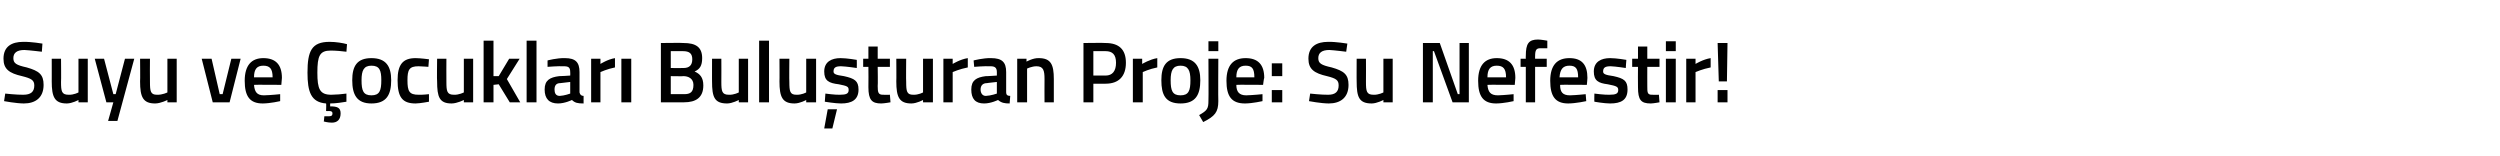 <?xml version="1.0" standalone="no"?><!DOCTYPE svg PUBLIC "-//W3C//DTD SVG 1.1//EN" "http://www.w3.org/Graphics/SVG/1.1/DTD/svg11.dtd"><svg xmlns="http://www.w3.org/2000/svg" version="1.1" width="430.1px" height="26.8px" viewBox="0 -2 430.1 26.8" style="top:-2px">  <desc>Suyu ve ocuklar Bulu turan Proje: Su Nefestir!</desc>  <defs/>  <g id="Polygon352690">    <path d="M 7.2 6.9 C 7.2 6.9 5.07 6.64 4.2 6.6 C 2.9 6.6 2.3 7.1 2.3 8 C 2.3 8.9 2.8 9.2 4.6 9.6 C 6.7 10.2 7.5 10.8 7.5 12.6 C 7.5 14.8 6.1 15.8 4.1 15.8 C 2.76 15.79 0.7 15.4 0.7 15.4 L 0.9 14.1 C 0.9 14.1 2.92 14.32 4 14.3 C 5.3 14.3 5.9 13.8 5.9 12.7 C 5.9 11.8 5.4 11.5 3.8 11.1 C 1.6 10.6 0.6 9.9 0.6 8.1 C 0.6 6 2 5.2 4 5.2 C 5.36 5.17 7.3 5.5 7.3 5.5 L 7.2 6.9 Z M 15.1 8.1 L 15.1 15.6 L 13.5 15.6 L 13.5 15.2 C 13.5 15.2 12.44 15.79 11.5 15.8 C 9.4 15.8 8.9 14.7 8.9 12 C 8.91 12.04 8.9 8.1 8.9 8.1 L 10.5 8.1 C 10.5 8.1 10.54 12.06 10.5 12.1 C 10.5 13.7 10.6 14.3 11.8 14.3 C 12.72 14.34 13.5 13.9 13.5 13.9 L 13.5 8.1 L 15.1 8.1 Z M 17.9 8.1 L 19.5 14.2 L 19.9 14.2 L 21.5 8.1 L 23.1 8.1 L 20.2 18.8 L 18.6 18.8 L 19.5 15.6 L 18.3 15.6 L 16.3 8.1 L 17.9 8.1 Z M 30.4 8.1 L 30.4 15.6 L 28.8 15.6 L 28.8 15.2 C 28.8 15.2 27.66 15.79 26.7 15.8 C 24.6 15.8 24.1 14.7 24.1 12 C 24.14 12.04 24.1 8.1 24.1 8.1 L 25.8 8.1 C 25.8 8.1 25.77 12.06 25.8 12.1 C 25.8 13.7 25.9 14.3 27 14.3 C 27.95 14.34 28.8 13.9 28.8 13.9 L 28.8 8.1 L 30.4 8.1 Z M 36.4 8.1 L 37.8 14.2 L 38.3 14.2 L 39.8 8.1 L 41.4 8.1 L 39.5 15.6 L 36.6 15.6 L 34.7 8.1 L 36.4 8.1 Z M 48.2 14.2 L 48.2 15.4 C 48.2 15.4 46.53 15.79 45.2 15.8 C 43 15.8 42.1 14.6 42.1 11.9 C 42.1 9.2 43.3 8 45.3 8 C 47.4 8 48.5 9.1 48.5 11.4 C 48.49 11.4 48.4 12.6 48.4 12.6 C 48.4 12.6 43.74 12.56 43.7 12.6 C 43.8 13.8 44.2 14.4 45.4 14.4 C 46.64 14.37 48.2 14.2 48.2 14.2 Z M 46.9 11.3 C 46.9 9.8 46.4 9.3 45.3 9.3 C 44.2 9.3 43.7 9.9 43.7 11.3 C 43.7 11.3 46.9 11.3 46.9 11.3 Z M 57.1 19.1 C 56.4 19.1 55.7 18.9 55.7 18.9 C 55.72 18.94 55.8 18 55.8 18 C 55.8 18 56.29 18 56.6 18 C 57 18 57.2 17.9 57.2 17.5 C 57.2 17.2 57 17.1 56.6 17.1 C 56.61 17.12 56.1 17.1 56.1 17.1 C 56.1 17.1 56.15 15.76 56.1 15.8 C 53.5 15.6 52.9 13.8 52.9 10.5 C 52.9 6.8 53.6 5.2 56.7 5.2 C 57.8 5.2 59 5.4 59.7 5.6 C 59.7 5.6 59.6 6.9 59.6 6.9 C 58.9 6.8 57.7 6.7 56.9 6.7 C 55 6.7 54.6 7.6 54.6 10.5 C 54.6 13.3 55 14.3 57 14.3 C 57.7 14.3 58.9 14.2 59.6 14.1 C 59.6 14.1 59.6 15.5 59.6 15.5 C 59 15.6 57.8 15.8 56.8 15.8 C 56.8 15.8 56.8 16.3 56.8 16.3 C 58 16.3 58.6 16.5 58.6 17.5 C 58.6 18.6 58 19.1 57.1 19.1 Z M 67.3 11.8 C 67.3 14.3 66.5 15.8 63.9 15.8 C 61.4 15.8 60.6 14.3 60.6 11.8 C 60.6 9.4 61.4 8 63.9 8 C 66.4 8 67.3 9.4 67.3 11.8 Z M 65.6 11.8 C 65.6 10.1 65.3 9.3 63.9 9.3 C 62.6 9.3 62.2 10.1 62.2 11.8 C 62.2 13.6 62.5 14.4 63.9 14.4 C 65.3 14.4 65.6 13.6 65.6 11.8 Z M 73.8 8.2 C 73.8 8.25 73.7 9.5 73.7 9.5 C 73.7 9.5 72.55 9.41 72 9.4 C 70.4 9.4 70.1 10 70.1 11.8 C 70.1 13.7 70.4 14.3 72 14.3 C 72.57 14.34 73.8 14.2 73.8 14.2 L 73.8 15.5 C 73.8 15.5 72.28 15.79 71.5 15.8 C 69.2 15.8 68.4 14.7 68.4 11.8 C 68.4 9.1 69.3 8 71.5 8 C 72.3 8 73.8 8.2 73.8 8.2 Z M 81.4 8.1 L 81.4 15.6 L 79.8 15.6 L 79.8 15.2 C 79.8 15.2 78.67 15.79 77.7 15.8 C 75.6 15.8 75.2 14.7 75.2 12 C 75.15 12.04 75.2 8.1 75.2 8.1 L 76.8 8.1 C 76.8 8.1 76.78 12.06 76.8 12.1 C 76.8 13.7 76.9 14.3 78.1 14.3 C 78.96 14.34 79.8 13.9 79.8 13.9 L 79.8 8.1 L 81.4 8.1 Z M 83.2 15.6 L 83.2 5 L 84.9 5 L 84.9 11.1 L 85.8 11.1 L 87.6 8.1 L 89.4 8.1 L 87.2 11.6 L 89.5 15.6 L 87.7 15.6 L 85.8 12.5 L 84.9 12.6 L 84.9 15.6 L 83.2 15.6 Z M 90.6 5 L 92.3 5 L 92.3 15.6 L 90.6 15.6 L 90.6 5 Z M 99.7 13.9 C 99.8 14.3 100 14.5 100.4 14.5 C 100.4 14.5 100.4 15.8 100.4 15.8 C 99.4 15.8 98.9 15.7 98.4 15.2 C 98.4 15.2 97.2 15.8 96 15.8 C 94.5 15.8 93.7 15 93.7 13.4 C 93.7 11.8 94.6 11.3 96.2 11.1 C 96.19 11.13 98.1 11 98.1 11 C 98.1 11 98.13 10.43 98.1 10.4 C 98.1 9.6 97.8 9.4 97 9.4 C 96.03 9.35 94.2 9.5 94.2 9.5 L 94.2 8.4 C 94.2 8.4 95.79 7.96 97.2 8 C 99 8 99.7 8.7 99.7 10.4 C 99.7 10.4 99.7 13.9 99.7 13.9 Z M 96.4 12.3 C 95.7 12.3 95.4 12.7 95.4 13.4 C 95.4 14 95.6 14.5 96.3 14.5 C 97.12 14.46 98.1 14.1 98.1 14.1 L 98.1 12.1 C 98.1 12.1 96.39 12.29 96.4 12.3 Z M 101.7 8.1 L 103.3 8.1 L 103.3 9 C 103.3 9 104.55 8.2 105.8 8 C 105.8 8 105.8 9.6 105.8 9.6 C 104.46 9.87 103.3 10.4 103.3 10.4 L 103.3 15.6 L 101.7 15.6 L 101.7 8.1 Z M 106.9 8.1 L 108.6 8.1 L 108.6 15.6 L 106.9 15.6 L 106.9 8.1 Z M 117.6 5.4 C 119.7 5.4 120.8 6.1 120.8 8 C 120.8 9.3 120.4 9.9 119.5 10.3 C 120.4 10.7 121 11.3 121 12.7 C 121 14.8 119.7 15.6 117.7 15.6 C 117.75 15.62 113.7 15.6 113.7 15.6 L 113.7 5.4 C 113.7 5.4 117.63 5.35 117.6 5.4 Z M 115.4 11.1 L 115.4 14.2 C 115.4 14.2 117.66 14.19 117.7 14.2 C 118.7 14.2 119.3 13.9 119.3 12.6 C 119.3 11.5 118.4 11.1 117.6 11.1 C 117.63 11.14 115.4 11.1 115.4 11.1 Z M 115.4 6.8 L 115.4 9.7 C 115.4 9.7 117.6 9.73 117.6 9.7 C 118.6 9.7 119.1 9.2 119.1 8.2 C 119.1 7.2 118.6 6.8 117.5 6.8 C 117.54 6.79 115.4 6.8 115.4 6.8 Z M 128.7 8.1 L 128.7 15.6 L 127.1 15.6 L 127.1 15.2 C 127.1 15.2 126.01 15.79 125.1 15.8 C 122.9 15.8 122.5 14.7 122.5 12 C 122.49 12.04 122.5 8.1 122.5 8.1 L 124.1 8.1 C 124.1 8.1 124.12 12.06 124.1 12.1 C 124.1 13.7 124.2 14.3 125.4 14.3 C 126.3 14.34 127.1 13.9 127.1 13.9 L 127.1 8.1 L 128.7 8.1 Z M 130.6 5 L 132.3 5 L 132.3 15.6 L 130.6 15.6 L 130.6 5 Z M 140.4 8.1 L 140.4 15.6 L 138.7 15.6 L 138.7 15.2 C 138.7 15.2 137.65 15.79 136.7 15.8 C 134.6 15.8 134.1 14.7 134.1 12 C 134.13 12.04 134.1 8.1 134.1 8.1 L 135.8 8.1 C 135.8 8.1 135.76 12.06 135.8 12.1 C 135.8 13.7 135.9 14.3 137 14.3 C 137.94 14.34 138.7 13.9 138.7 13.9 L 138.7 8.1 L 140.4 8.1 Z M 141.8 20.1 L 143.2 20.1 L 144 16.8 L 142.4 16.8 L 141.8 20.1 Z M 147.4 9.7 C 147.4 9.7 145.63 9.43 144.7 9.4 C 143.8 9.4 143.4 9.6 143.4 10.3 C 143.4 10.7 143.7 10.9 145.2 11.1 C 147 11.5 147.7 11.9 147.7 13.4 C 147.7 15.2 146.5 15.8 144.7 15.8 C 143.7 15.8 141.9 15.5 141.9 15.5 C 141.91 15.46 142 14.1 142 14.1 C 142 14.1 143.77 14.34 144.5 14.3 C 145.6 14.3 146 14.1 146 13.5 C 146 12.9 145.8 12.8 144.3 12.5 C 142.6 12.3 141.8 11.9 141.8 10.3 C 141.8 8.6 143.1 8 144.6 8 C 145.7 8 147.4 8.3 147.4 8.3 C 147.43 8.31 147.4 9.7 147.4 9.7 Z M 151 9.5 C 151 9.5 151.05 12.82 151 12.8 C 151 13.9 151.1 14.3 151.9 14.3 C 152.29 14.34 153.1 14.3 153.1 14.3 L 153.2 15.6 C 153.2 15.6 152.17 15.79 151.6 15.8 C 150 15.8 149.4 15.2 149.4 13 C 149.43 13 149.4 9.5 149.4 9.5 L 148.5 9.5 L 148.5 8.1 L 149.4 8.1 L 149.4 6 L 151 6 L 151 8.1 L 153.1 8.1 L 153.1 9.5 L 151 9.5 Z M 160.5 8.1 L 160.5 15.6 L 158.8 15.6 L 158.8 15.2 C 158.8 15.2 157.75 15.79 156.8 15.8 C 154.7 15.8 154.2 14.7 154.2 12 C 154.23 12.04 154.2 8.1 154.2 8.1 L 155.9 8.1 C 155.9 8.1 155.86 12.06 155.9 12.1 C 155.9 13.7 156 14.3 157.1 14.3 C 158.04 14.34 158.8 13.9 158.8 13.9 L 158.8 8.1 L 160.5 8.1 Z M 162.3 8.1 L 163.9 8.1 L 163.9 9 C 163.9 9 165.19 8.2 166.5 8 C 166.5 8 166.5 9.6 166.5 9.6 C 165.1 9.87 163.9 10.4 163.9 10.4 L 163.9 15.6 L 162.3 15.6 L 162.3 8.1 Z M 173.1 13.9 C 173.1 14.3 173.3 14.5 173.8 14.5 C 173.8 14.5 173.7 15.8 173.7 15.8 C 172.8 15.8 172.3 15.7 171.7 15.2 C 171.7 15.2 170.5 15.8 169.3 15.8 C 167.8 15.8 167.1 15 167.1 13.4 C 167.1 11.8 168 11.3 169.6 11.1 C 169.56 11.13 171.5 11 171.5 11 C 171.5 11 171.49 10.43 171.5 10.4 C 171.5 9.6 171.1 9.4 170.4 9.4 C 169.39 9.35 167.6 9.5 167.6 9.5 L 167.5 8.4 C 167.5 8.4 169.15 7.96 170.5 8 C 172.4 8 173.1 8.7 173.1 10.4 C 173.1 10.4 173.1 13.9 173.1 13.9 Z M 169.8 12.3 C 169.1 12.3 168.7 12.7 168.7 13.4 C 168.7 14 169 14.5 169.6 14.5 C 170.49 14.46 171.5 14.1 171.5 14.1 L 171.5 12.1 C 171.5 12.1 169.75 12.29 169.8 12.3 Z M 175 15.6 L 175 8.1 L 176.6 8.1 L 176.6 8.6 C 176.6 8.6 177.73 7.96 178.7 8 C 180.8 8 181.3 9.1 181.3 11.6 C 181.3 11.6 181.3 15.6 181.3 15.6 L 179.7 15.6 C 179.7 15.6 179.68 11.65 179.7 11.6 C 179.7 10.1 179.5 9.4 178.3 9.4 C 177.48 9.41 176.7 9.8 176.7 9.8 L 176.7 15.6 L 175 15.6 Z M 188.1 12.4 L 188.1 15.6 L 186.4 15.6 L 186.4 5.4 C 186.4 5.4 190.17 5.35 190.2 5.4 C 192.5 5.4 193.7 6.5 193.7 8.8 C 193.7 11.1 192.5 12.4 190.2 12.4 C 190.17 12.43 188.1 12.4 188.1 12.4 Z M 190.2 11 C 191.4 11 192 10.2 192 8.8 C 192 7.4 191.4 6.8 190.2 6.8 C 190.15 6.79 188.1 6.8 188.1 6.8 L 188.1 11 C 188.1 11 190.15 10.99 190.2 11 Z M 194.9 8.1 L 196.5 8.1 L 196.5 9 C 196.5 9 197.82 8.2 199.1 8 C 199.1 8 199.1 9.6 199.1 9.6 C 197.73 9.87 196.6 10.4 196.6 10.4 L 196.6 15.6 L 194.9 15.6 L 194.9 8.1 Z M 206.5 11.8 C 206.5 14.3 205.7 15.8 203.1 15.8 C 200.5 15.8 199.8 14.3 199.8 11.8 C 199.8 9.4 200.6 8 203.1 8 C 205.6 8 206.5 9.4 206.5 11.8 Z M 204.8 11.8 C 204.8 10.1 204.4 9.3 203.1 9.3 C 201.8 9.3 201.4 10.1 201.4 11.8 C 201.4 13.6 201.7 14.4 203.1 14.4 C 204.5 14.4 204.8 13.6 204.8 11.8 Z M 207.9 8.1 L 209.6 8.1 C 209.6 8.1 209.56 15.35 209.6 15.4 C 209.6 17.3 209 18 207 19 C 207 19 206.3 17.8 206.3 17.8 C 207.7 17 207.9 16.7 207.9 15.3 C 207.94 15.34 207.9 8.1 207.9 8.1 Z M 207.9 5.1 L 209.6 5.1 L 209.6 6.8 L 207.9 6.8 L 207.9 5.1 Z M 217.2 14.2 L 217.2 15.4 C 217.2 15.4 215.49 15.79 214.2 15.8 C 211.9 15.8 211 14.6 211 11.9 C 211 9.2 212.2 8 214.3 8 C 216.4 8 217.5 9.1 217.5 11.4 C 217.45 11.4 217.3 12.6 217.3 12.6 C 217.3 12.6 212.7 12.56 212.7 12.6 C 212.7 13.8 213.2 14.4 214.4 14.4 C 215.59 14.37 217.2 14.2 217.2 14.2 Z M 215.8 11.3 C 215.8 9.8 215.4 9.3 214.3 9.3 C 213.2 9.3 212.7 9.9 212.7 11.3 C 212.7 11.3 215.8 11.3 215.8 11.3 Z M 218.8 8.9 L 220.6 8.9 L 220.6 11.1 L 218.8 11.1 L 218.8 8.9 Z M 218.8 13.5 L 220.6 13.5 L 220.6 15.6 L 218.8 15.6 L 218.8 13.5 Z M 231.6 6.9 C 231.6 6.9 229.54 6.64 228.7 6.6 C 227.4 6.6 226.8 7.1 226.8 8 C 226.8 8.9 227.3 9.2 229.1 9.6 C 231.2 10.2 232 10.8 232 12.6 C 232 14.8 230.6 15.8 228.6 15.8 C 227.23 15.79 225.2 15.4 225.2 15.4 L 225.4 14.1 C 225.4 14.1 227.4 14.32 228.5 14.3 C 229.7 14.3 230.3 13.8 230.3 12.7 C 230.3 11.8 229.9 11.5 228.3 11.1 C 226.1 10.6 225.1 9.9 225.1 8.1 C 225.1 6 226.5 5.2 228.5 5.2 C 229.83 5.17 231.8 5.5 231.8 5.5 L 231.6 6.9 Z M 239.6 8.1 L 239.6 15.6 L 238 15.6 L 238 15.2 C 238 15.2 236.91 15.79 236 15.8 C 233.8 15.8 233.4 14.7 233.4 12 C 233.38 12.04 233.4 8.1 233.4 8.1 L 235 8.1 C 235 8.1 235.02 12.06 235 12.1 C 235 13.7 235.1 14.3 236.3 14.3 C 237.19 14.34 238 13.9 238 13.9 L 238 8.1 L 239.6 8.1 Z M 244.8 5.4 L 247.7 5.4 L 250.8 14.2 L 251.1 14.2 L 251.1 5.4 L 252.7 5.4 L 252.7 15.6 L 249.9 15.6 L 246.7 6.8 L 246.5 6.8 L 246.5 15.6 L 244.8 15.6 L 244.8 5.4 Z M 260.4 14.2 L 260.4 15.4 C 260.4 15.4 258.73 15.79 257.4 15.8 C 255.2 15.8 254.3 14.6 254.3 11.9 C 254.3 9.2 255.5 8 257.5 8 C 259.6 8 260.7 9.1 260.7 11.4 C 260.7 11.4 260.6 12.6 260.6 12.6 C 260.6 12.6 255.94 12.56 255.9 12.6 C 256 13.8 256.4 14.4 257.7 14.4 C 258.84 14.37 260.4 14.2 260.4 14.2 Z M 259.1 11.3 C 259.1 9.8 258.6 9.3 257.5 9.3 C 256.4 9.3 255.9 9.9 255.9 11.3 C 255.9 11.3 259.1 11.3 259.1 11.3 Z M 264.1 15.6 L 262.5 15.6 L 262.5 9.5 L 261.6 9.5 L 261.6 8.1 L 262.5 8.1 C 262.5 8.1 262.47 7.65 262.5 7.6 C 262.5 5.5 263 4.8 264.6 4.8 C 265.1 4.8 266.2 5 266.2 5 C 266.2 5.01 266.2 6.3 266.2 6.3 C 266.2 6.3 265.45 6.29 265 6.3 C 264.3 6.3 264.1 6.6 264.1 7.7 C 264.09 7.66 264.1 8.1 264.1 8.1 L 266.1 8.1 L 266.1 9.5 L 264.1 9.5 L 264.1 15.6 Z M 272.8 14.2 L 272.9 15.4 C 272.9 15.4 271.15 15.79 269.8 15.8 C 267.6 15.8 266.7 14.6 266.7 11.9 C 266.7 9.2 267.9 8 270 8 C 272.1 8 273.1 9.1 273.1 11.4 C 273.12 11.4 273 12.6 273 12.6 C 273 12.6 268.36 12.56 268.4 12.6 C 268.4 13.8 268.8 14.4 270.1 14.4 C 271.26 14.37 272.8 14.2 272.8 14.2 Z M 271.5 11.3 C 271.5 9.8 271.1 9.3 270 9.3 C 268.9 9.3 268.4 9.9 268.3 11.3 C 268.3 11.3 271.5 11.3 271.5 11.3 Z M 279.7 9.7 C 279.7 9.7 277.98 9.43 277.1 9.4 C 276.2 9.4 275.8 9.6 275.8 10.3 C 275.8 10.7 276.1 10.9 277.6 11.1 C 279.4 11.5 280 11.9 280 13.4 C 280 15.2 278.9 15.8 277 15.8 C 276 15.8 274.3 15.5 274.3 15.5 C 274.26 15.46 274.3 14.1 274.3 14.1 C 274.3 14.1 276.12 14.34 276.9 14.3 C 278 14.3 278.4 14.1 278.4 13.5 C 278.4 12.9 278.1 12.8 276.6 12.5 C 275 12.3 274.2 11.9 274.2 10.3 C 274.2 8.6 275.5 8 277 8 C 278.1 8 279.8 8.3 279.8 8.3 C 279.78 8.31 279.7 9.7 279.7 9.7 Z M 283.4 9.5 C 283.4 9.5 283.39 12.82 283.4 12.8 C 283.4 13.9 283.4 14.3 284.2 14.3 C 284.63 14.34 285.4 14.3 285.4 14.3 L 285.5 15.6 C 285.5 15.6 284.51 15.79 284 15.8 C 282.3 15.8 281.8 15.2 281.8 13 C 281.77 13 281.8 9.5 281.8 9.5 L 280.8 9.5 L 280.8 8.1 L 281.8 8.1 L 281.8 6 L 283.4 6 L 283.4 8.1 L 285.5 8.1 L 285.5 9.5 L 283.4 9.5 Z M 286.6 8.1 L 288.3 8.1 L 288.3 15.6 L 286.6 15.6 L 286.6 8.1 Z M 286.6 5.1 L 288.3 5.1 L 288.3 6.8 L 286.6 6.8 L 286.6 5.1 Z M 290.1 8.1 L 291.7 8.1 L 291.7 9 C 291.7 9 293 8.2 294.3 8 C 294.3 8 294.3 9.6 294.3 9.6 C 292.91 9.87 291.7 10.4 291.7 10.4 L 291.7 15.6 L 290.1 15.6 L 290.1 8.1 Z M 295.5 13.5 L 297.2 13.5 L 297.2 15.6 L 295.5 15.6 L 295.5 13.5 Z M 295.5 5.4 L 297.2 5.4 L 297.1 12 L 295.7 12 L 295.5 5.4 Z " stroke="none" fill="#000"/>  </g></svg>